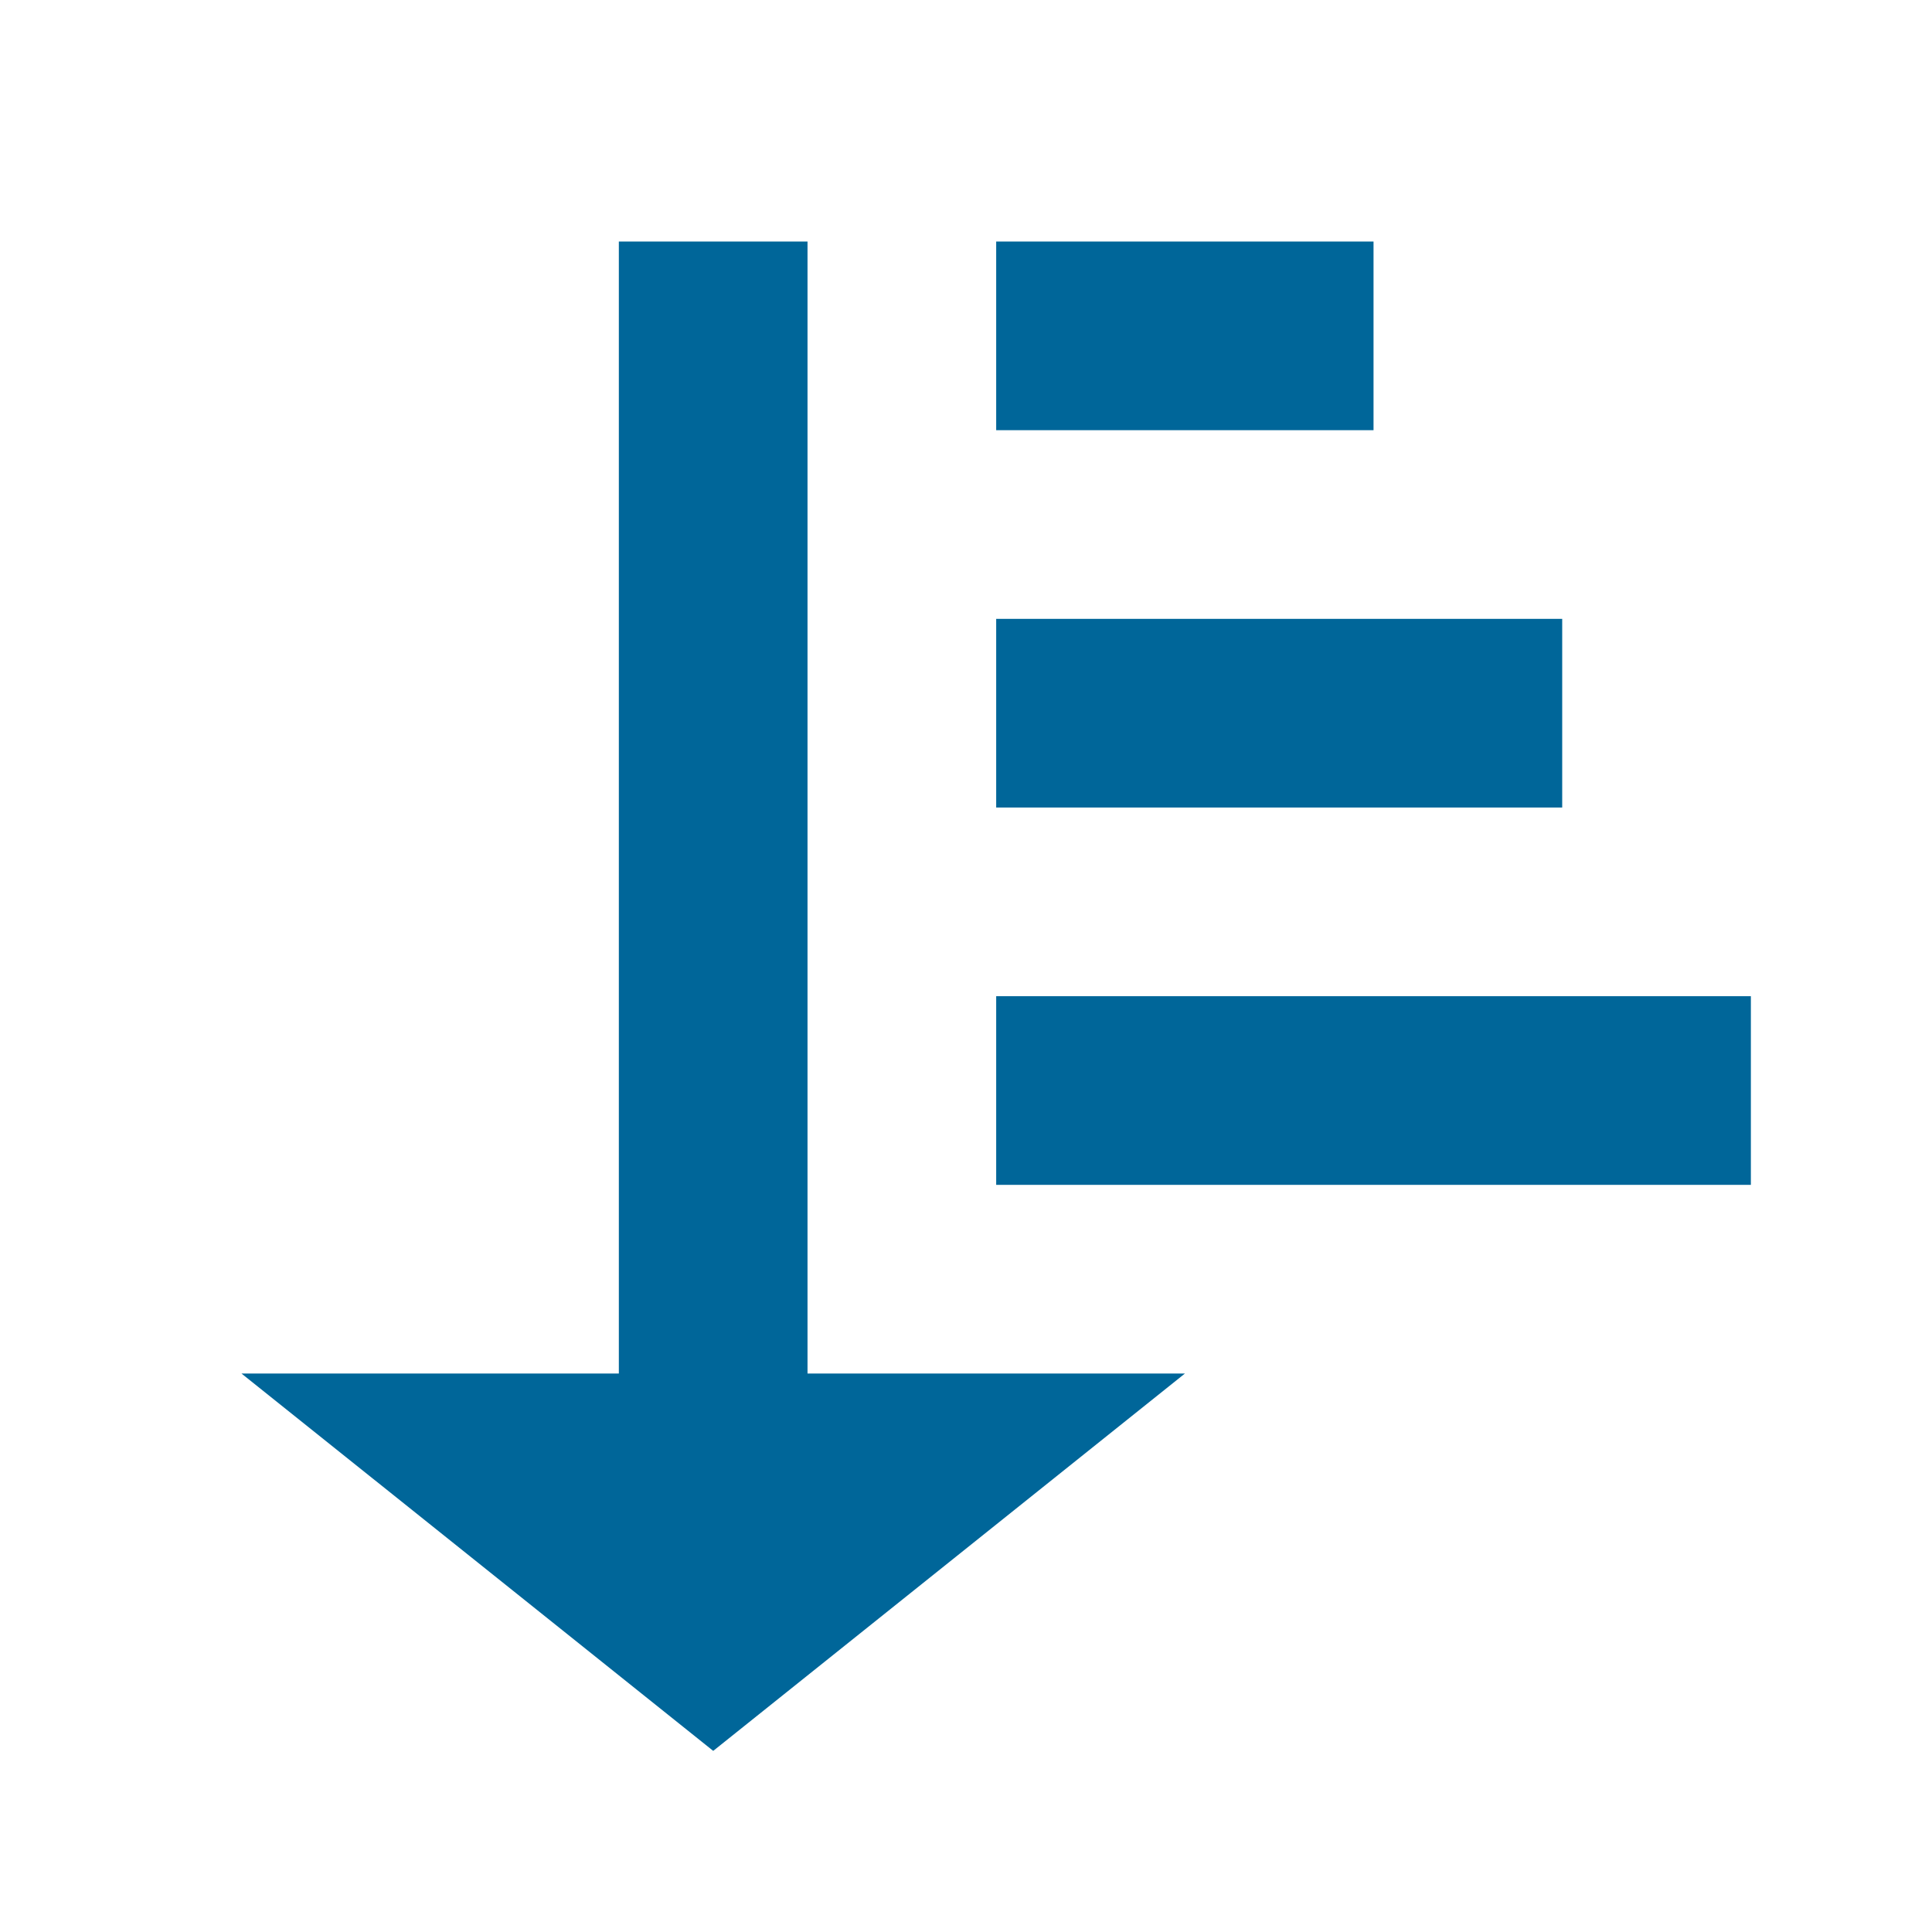 <svg xmlns="http://www.w3.org/2000/svg" xmlns:xlink="http://www.w3.org/1999/xlink" width="32" height="32" viewBox="0 0 32 32">
  <defs>
    <clipPath id="clip-path">
      <rect id="Rectangle_58" data-name="Rectangle 58" width="32" height="32" transform="translate(524 154)" fill="#fff" stroke="#707070" stroke-width="1"/>
    </clipPath>
  </defs>
  <g id="ico-tri" transform="translate(-524 -154)" clip-path="url(#clip-path)">
    <path id="Icon_open-sort-ascending" data-name="Icon open-sort-ascending" d="M6.25,0V18.75H0L7.813,25l7.813-6.25H9.375V0ZM12.5,0V3.125h6.25V0Zm0,6.25V9.375h9.375V6.25Zm0,6.25v3.125H25V12.5Z" transform="translate(528 158)" fill="#069"/>
  </g>
</svg>
